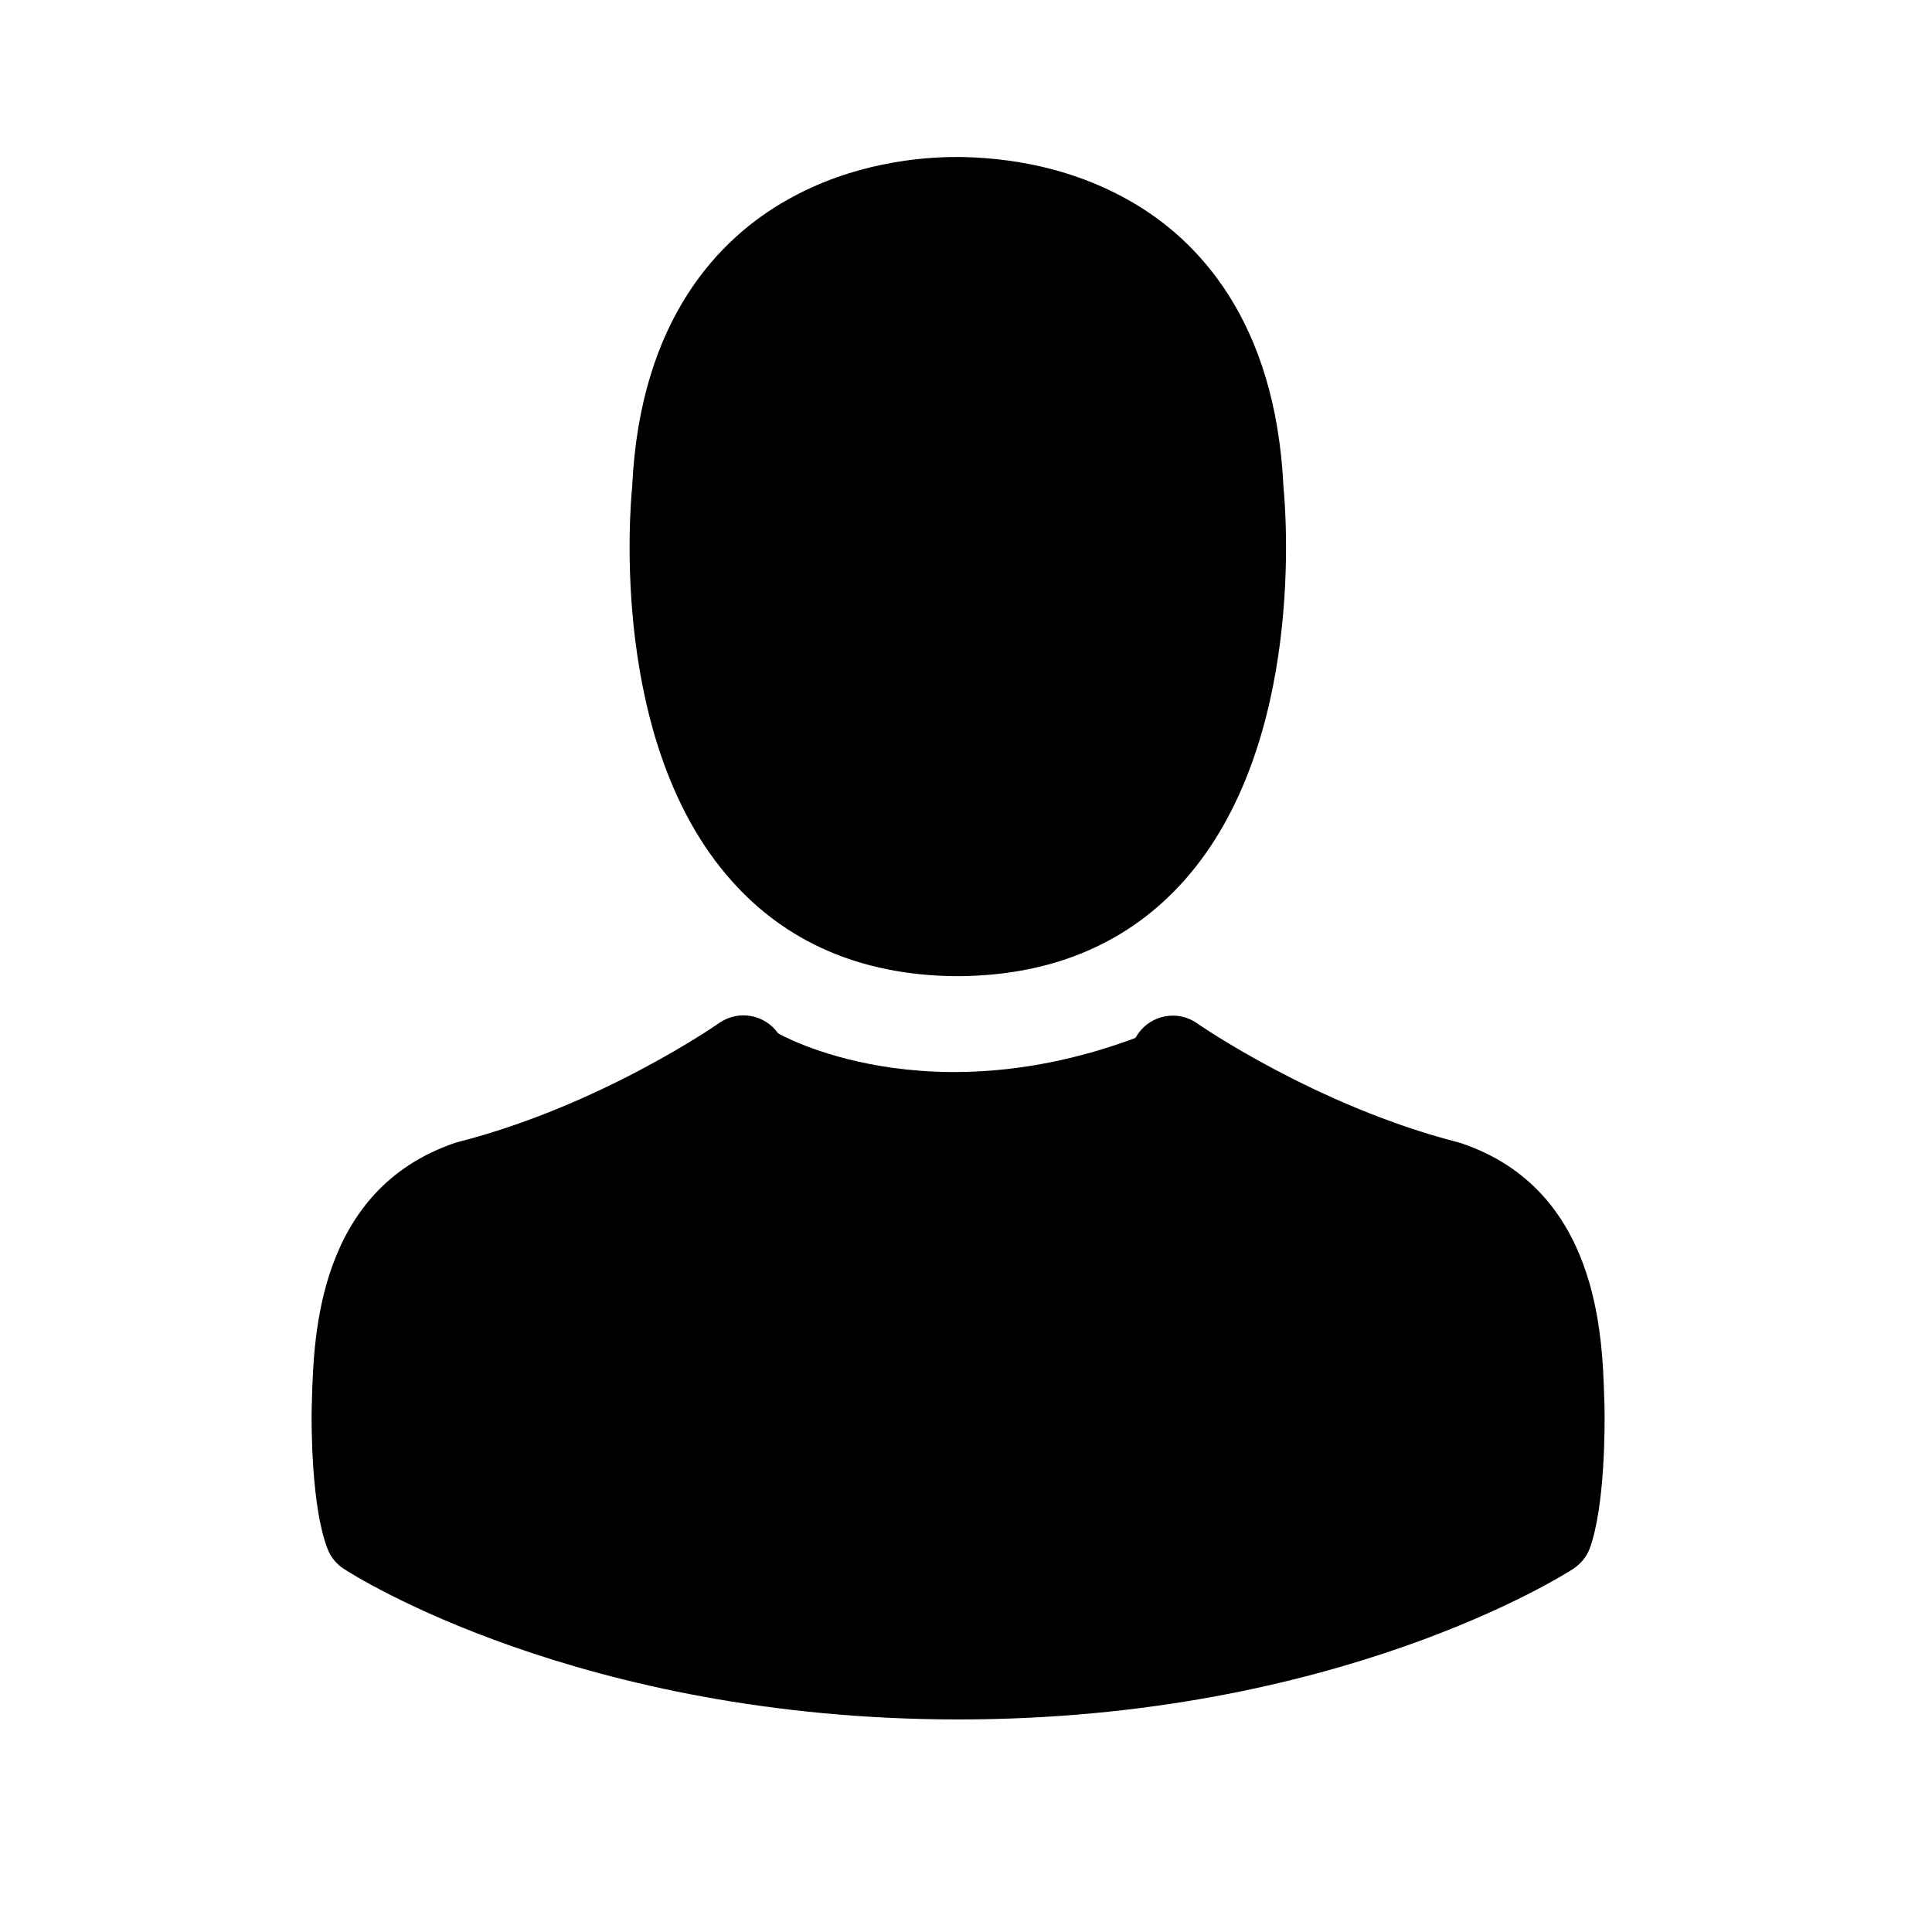<?xml version="1.0" encoding="utf-8"?>
<!-- Generator: Adobe Illustrator 16.0.0, SVG Export Plug-In . SVG Version: 6.00 Build 0)  -->
<!DOCTYPE svg PUBLIC "-//W3C//DTD SVG 1.1//EN" "http://www.w3.org/Graphics/SVG/1.1/DTD/svg11.dtd">
<svg version="1.1" id="Camada_1" xmlns="http://www.w3.org/2000/svg" xmlns:xlink="http://www.w3.org/1999/xlink" x="0px" y="0px"
	 width="50px" height="50px" viewBox="0 0 50 50" enable-background="new 0 0 50 50" xml:space="preserve">
<g>
	<path d="M24.653,25.262h0.262c2.385-0.041,4.317-0.879,5.741-2.484c3.138-3.536,2.617-9.597,2.56-10.176
		c-0.205-4.343-2.257-6.42-3.951-7.39c-1.263-0.726-2.736-1.116-4.383-1.149h-0.138c-0.903,0-2.68,0.146-4.383,1.117
		c-1.712,0.969-3.799,3.047-4.001,7.422c-0.056,0.579-0.579,6.641,2.559,10.176C20.335,24.383,22.267,25.222,24.653,25.262
		L24.653,25.262z"/>
	<path d="M18.537,12.804c0-0.023,0.008-0.048,0.008-0.063c0.269-5.842,4.413-6.471,6.191-6.471h0.098
		c2.196,0.05,5.939,0.945,6.19,6.471c0,0.023,0,0.048,0.008,0.063c0.009,0.058,0.58,5.599-2.011,8.516
		c-1.026,1.156-2.396,1.727-4.198,1.744h-0.079c-1.792-0.017-3.17-0.588-4.189-1.744C17.971,18.418,18.525,12.854,18.537,12.804
		L18.537,12.804z"/>
	<path d="M41.524,36.407v-0.023c0-0.064-0.007-0.13-0.007-0.203c-0.049-1.614-0.153-5.387-3.689-6.591
		c-0.025-0.009-0.06-0.018-0.082-0.025c-3.674-0.938-6.729-3.056-6.764-3.081c-0.497-0.35-1.181-0.228-1.53,0.271
		c-0.351,0.497-0.229,1.181,0.271,1.531c0.136,0.098,3.378,2.355,7.438,3.397c1.897,0.677,2.109,2.706,2.165,4.563
		c0,0.074,0,0.139,0.012,0.205c0.007,0.731-0.042,1.863-0.172,2.516c-1.322,0.75-6.495,3.341-14.366,3.341
		c-7.838,0-13.045-2.599-14.371-3.349c-0.13-0.651-0.189-1.785-0.171-2.519c0-0.063,0.008-0.13,0.008-0.202
		c0.056-1.858,0.268-3.887,2.167-4.563c4.056-1.044,7.301-3.308,7.437-3.398c0.497-0.349,0.622-1.034,0.269-1.533
		c-0.349-0.495-1.033-0.616-1.529-0.267c-0.033,0.024-3.073,2.141-6.762,3.079c-0.034,0.009-0.06,0.017-0.082,0.025
		c-3.537,1.213-3.641,4.985-3.692,6.591c0,0.073,0,0.138-0.007,0.204V36.4C8.056,36.823,8.051,39,8.48,40.092
		c0.083,0.211,0.229,0.391,0.424,0.513c0.245,0.163,6.103,3.894,15.902,3.894c9.802,0,15.661-3.739,15.904-3.894
		c0.188-0.122,0.342-0.302,0.425-0.513C41.543,39.008,41.535,36.832,41.524,36.407L41.524,36.407z"/>
	<path d="M41.524,36.407"/>
	<path d="M20.138,26.743c0,0,3.926,2.279,9.656-0.04l3.002,2.319l4.093,1.773l1.91,0.683l0.819,1.228l0.818,3.002l-0.409,3.82
		l-7.504,2.729l-10.916,0.818l-8.732-1.638l-3.547-2.046l0.136-5.73l1.91-2.866l3.957-1.5L20.138,26.743z"/>
</g>
</svg>
